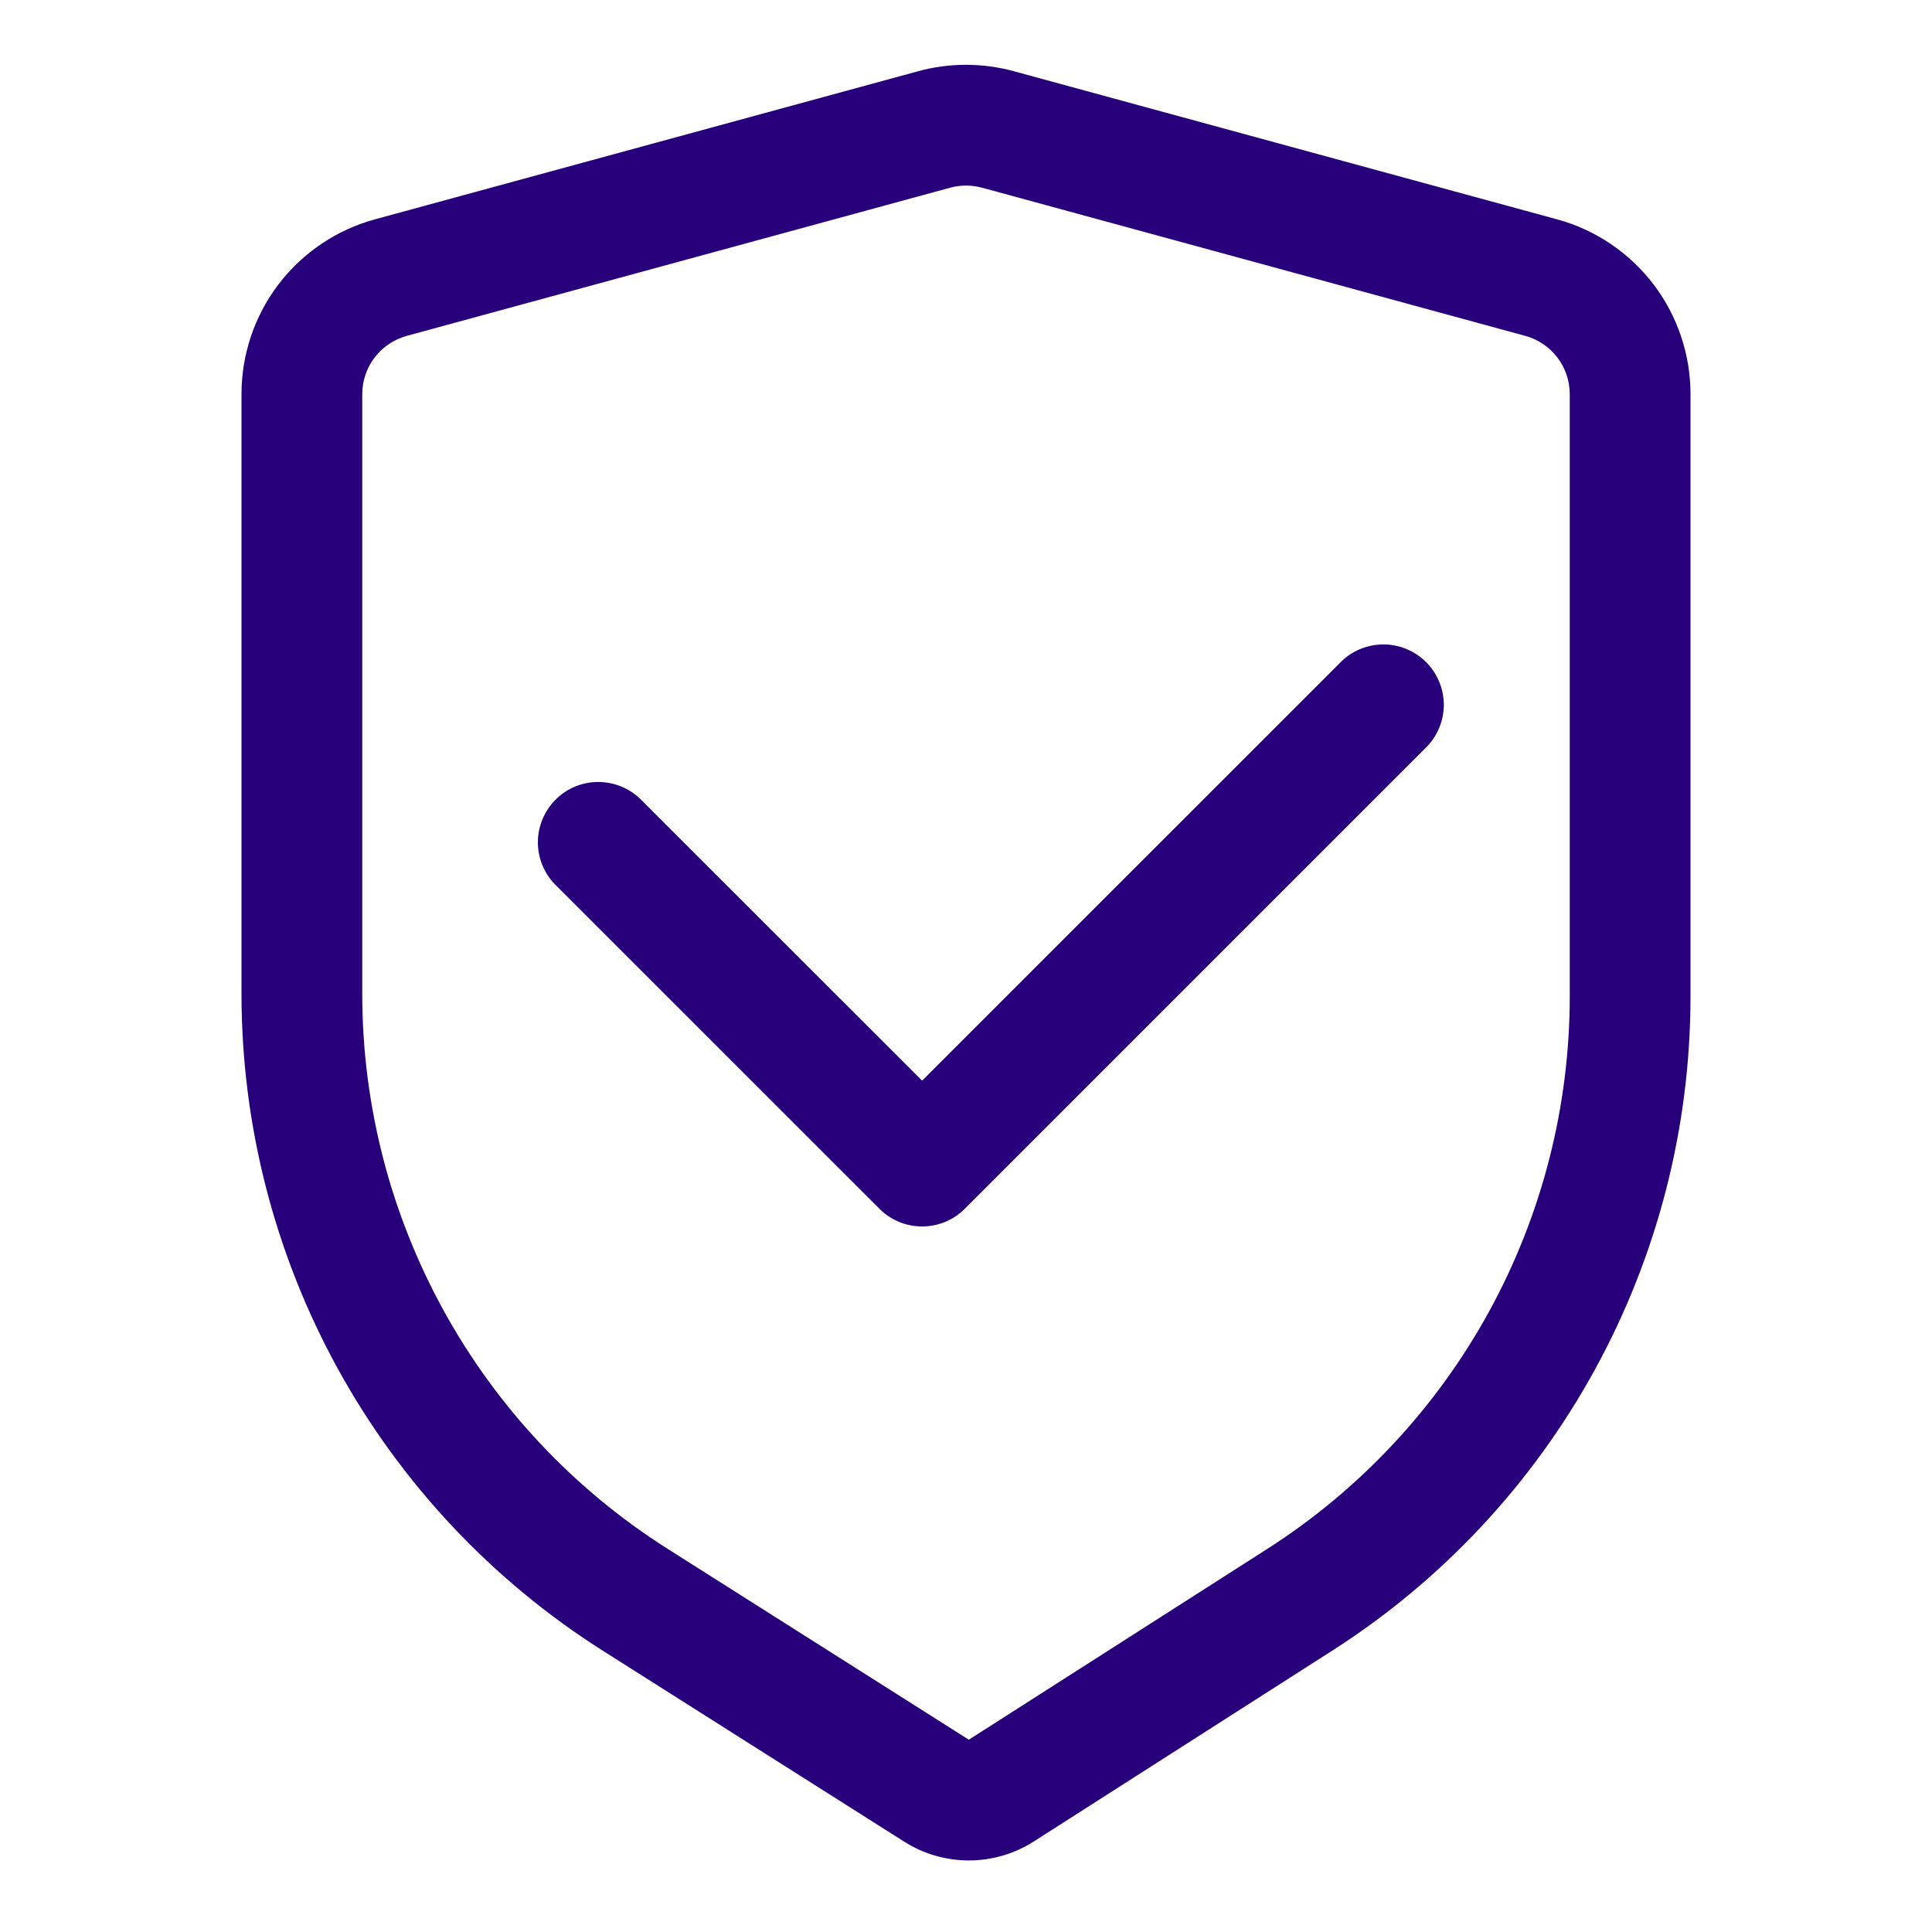 <svg width="32" height="32" viewBox="0 0 32 32" fill="none" xmlns="http://www.w3.org/2000/svg">
<path d="M16.79 1.179L25.79 3.633C26.425 3.806 26.985 4.184 27.385 4.707C27.784 5.23 28 5.87 28 6.528V16.502C28 20.892 25.762 24.978 22.063 27.342L17.124 30.5C16.803 30.705 16.431 30.814 16.051 30.815C15.671 30.815 15.298 30.708 14.977 30.504L9.989 27.344C8.154 26.182 6.643 24.574 5.596 22.672C4.549 20.769 4 18.632 4 16.46V6.528C4 5.87 4.216 5.23 4.615 4.707C5.015 4.184 5.575 3.806 6.21 3.633L15.21 1.179C15.727 1.038 16.273 1.038 16.79 1.179ZM16.263 3.109C16.091 3.062 15.909 3.062 15.737 3.109L6.737 5.563C6.525 5.621 6.338 5.747 6.205 5.921C6.072 6.095 6 6.309 6 6.528V16.46C6 20.19 7.91 23.66 11.06 25.655L16.047 28.815L20.987 25.657C22.524 24.674 23.788 23.321 24.665 21.721C25.541 20.121 26 18.326 26 16.502V6.528C26 6.309 25.928 6.095 25.795 5.921C25.662 5.747 25.475 5.621 25.263 5.563L16.263 3.108V3.109Z" fill="#28007B"/>
<path d="M15.273 17.899L10.604 13.232C10.415 13.05 10.163 12.95 9.9 12.952C9.638 12.954 9.387 13.059 9.202 13.245C9.017 13.43 8.912 13.681 8.909 13.943C8.907 14.205 9.008 14.458 9.19 14.646L14.566 20.021C14.753 20.209 15.008 20.314 15.273 20.314C15.538 20.314 15.792 20.209 15.98 20.021L23.633 12.368C23.815 12.18 23.916 11.927 23.914 11.665C23.911 11.403 23.806 11.152 23.621 10.967C23.435 10.781 23.184 10.676 22.922 10.674C22.66 10.672 22.407 10.772 22.219 10.954L15.273 17.899Z" fill="#28007B"/>
</svg>
